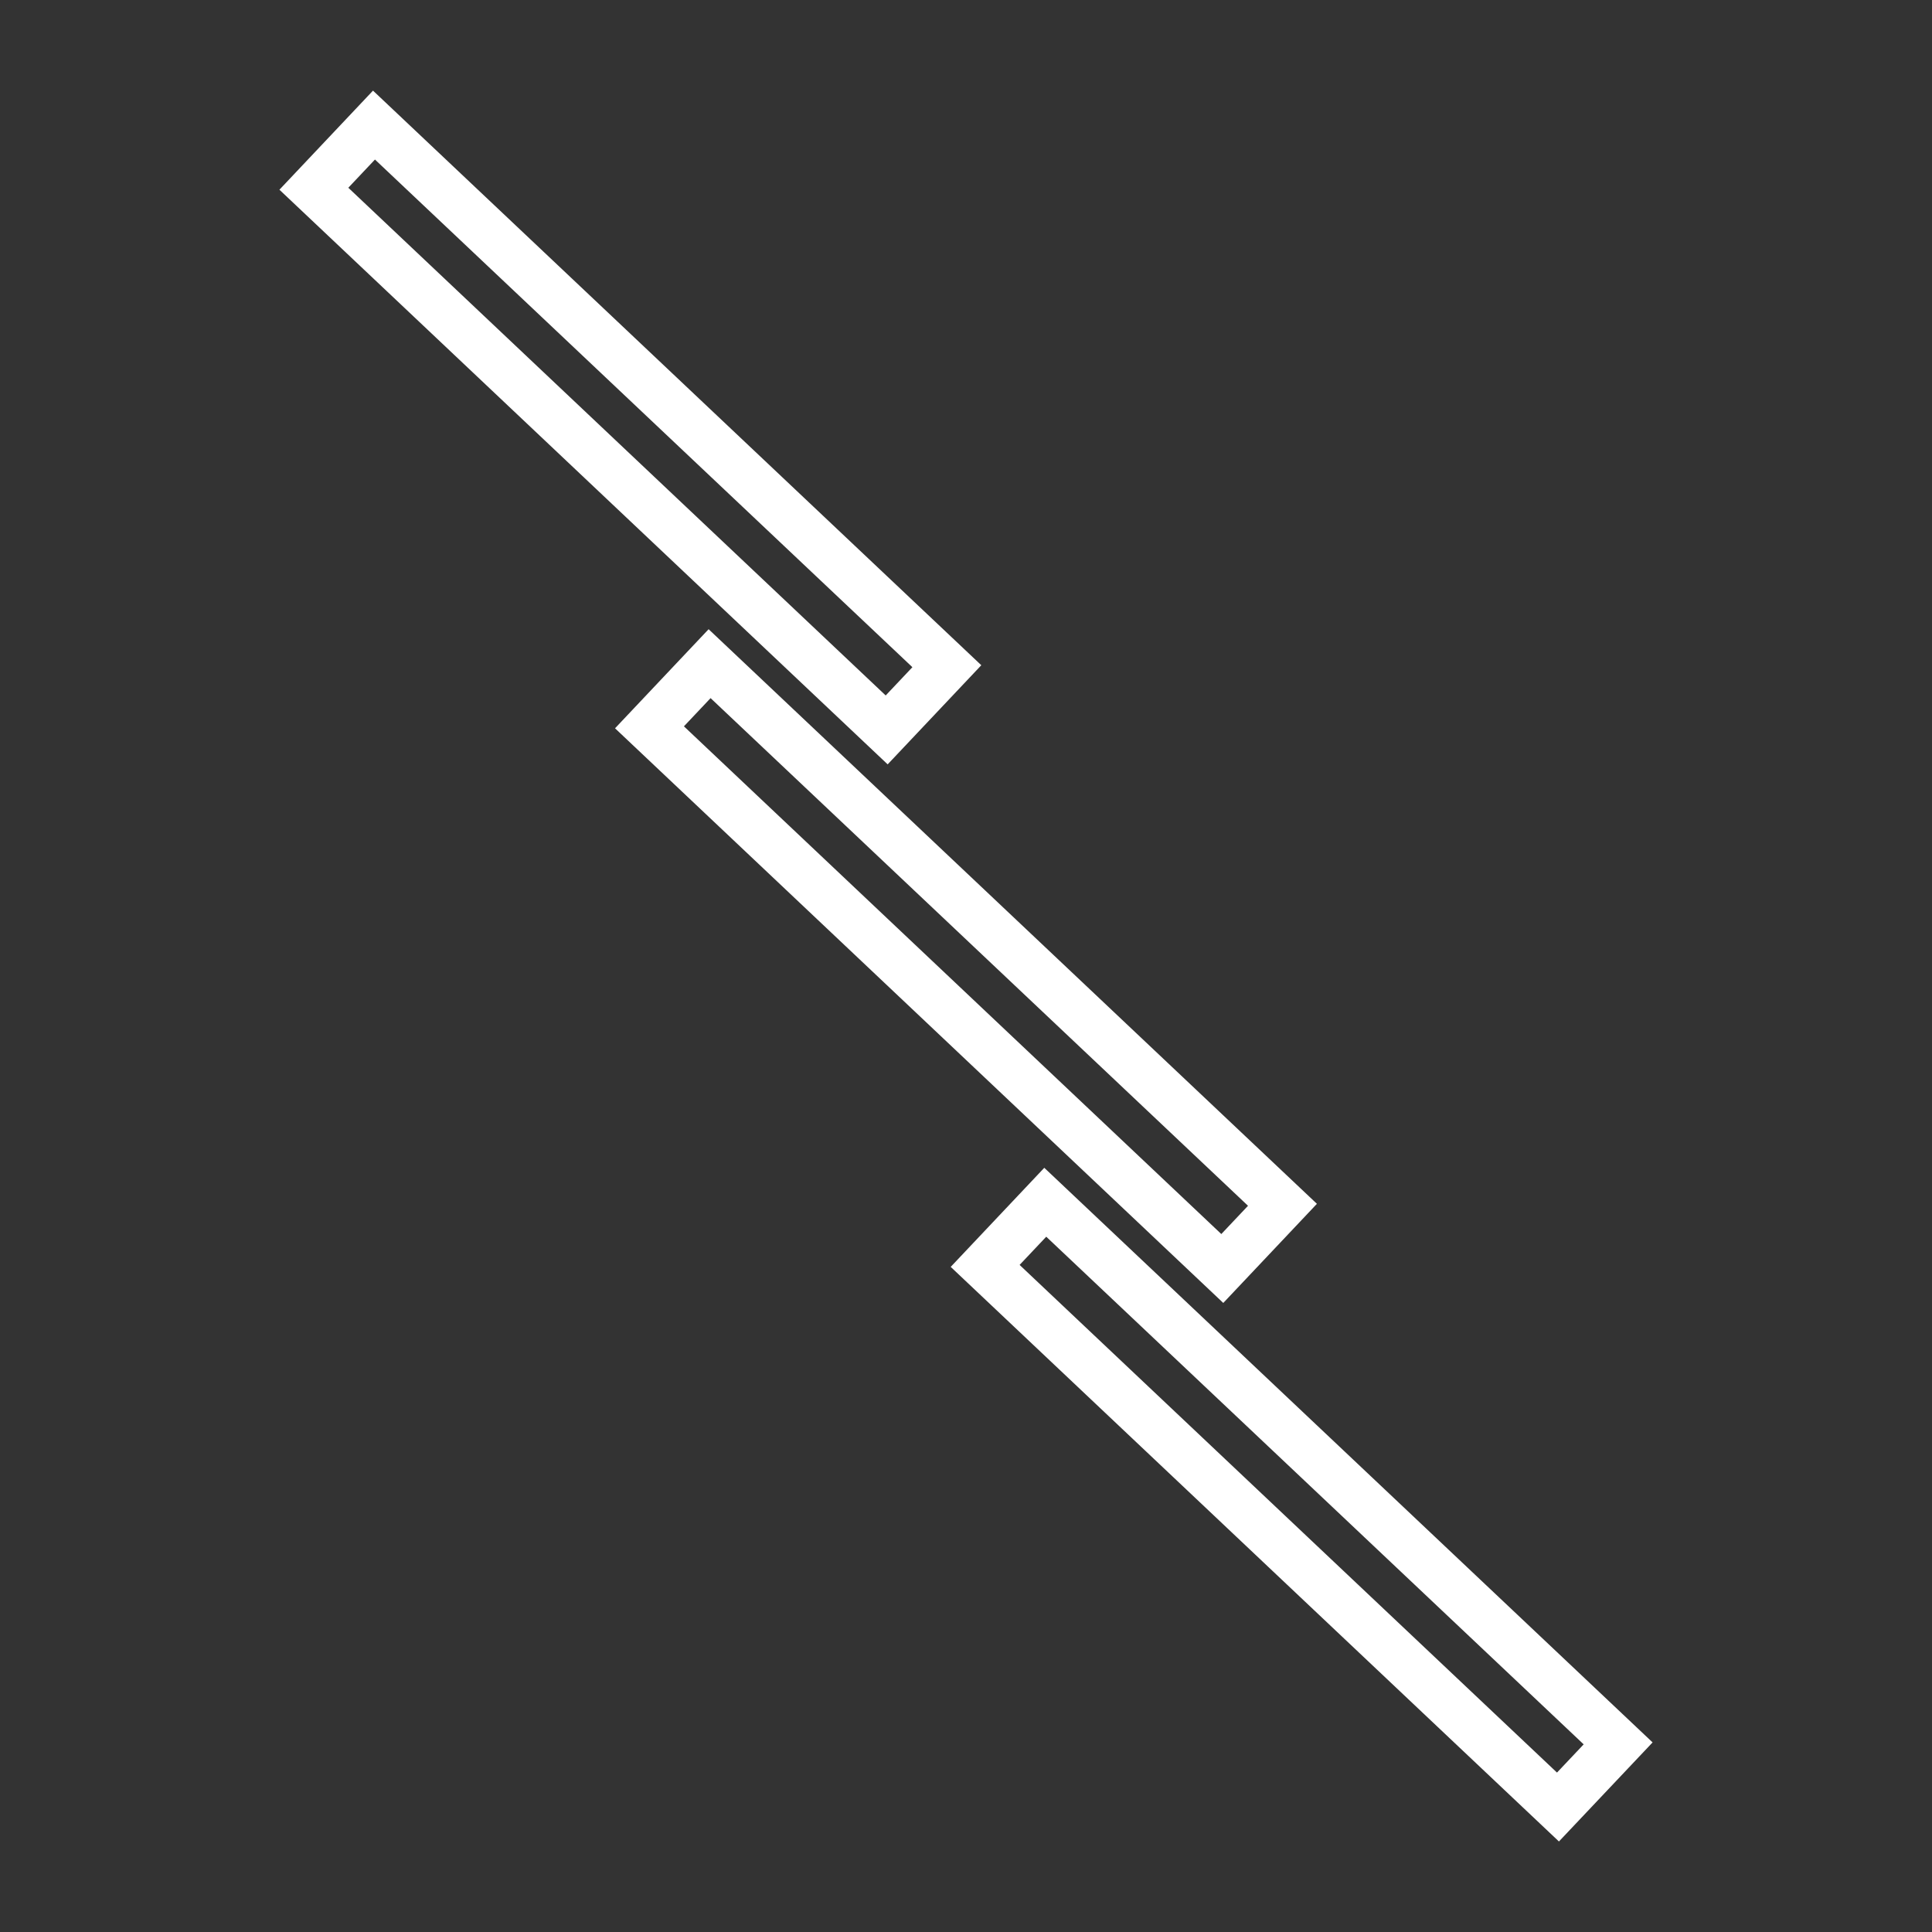 <svg width="35" height="35" viewBox="0 0 35 35" fill="none" xmlns="http://www.w3.org/2000/svg">
<rect x="0" y="0" width="35" height="35" fill="#333333" stroke="none"/>
<path d="M22.143 22.98L11.766 13.176L12.855 12.023L23.233 21.826L22.143 22.98Z" stroke="white" stroke-width="0.883"/>
<path d="M16.063 13.223L5.686 3.419L6.775 2.266L17.153 12.069L16.063 13.223Z" stroke="white" stroke-width="0.883"/>
<path d="M28.224 32.736L17.847 22.933L18.936 21.78L29.314 31.583L28.224 32.736Z" stroke="white" stroke-width="0.883"/>
</svg>
